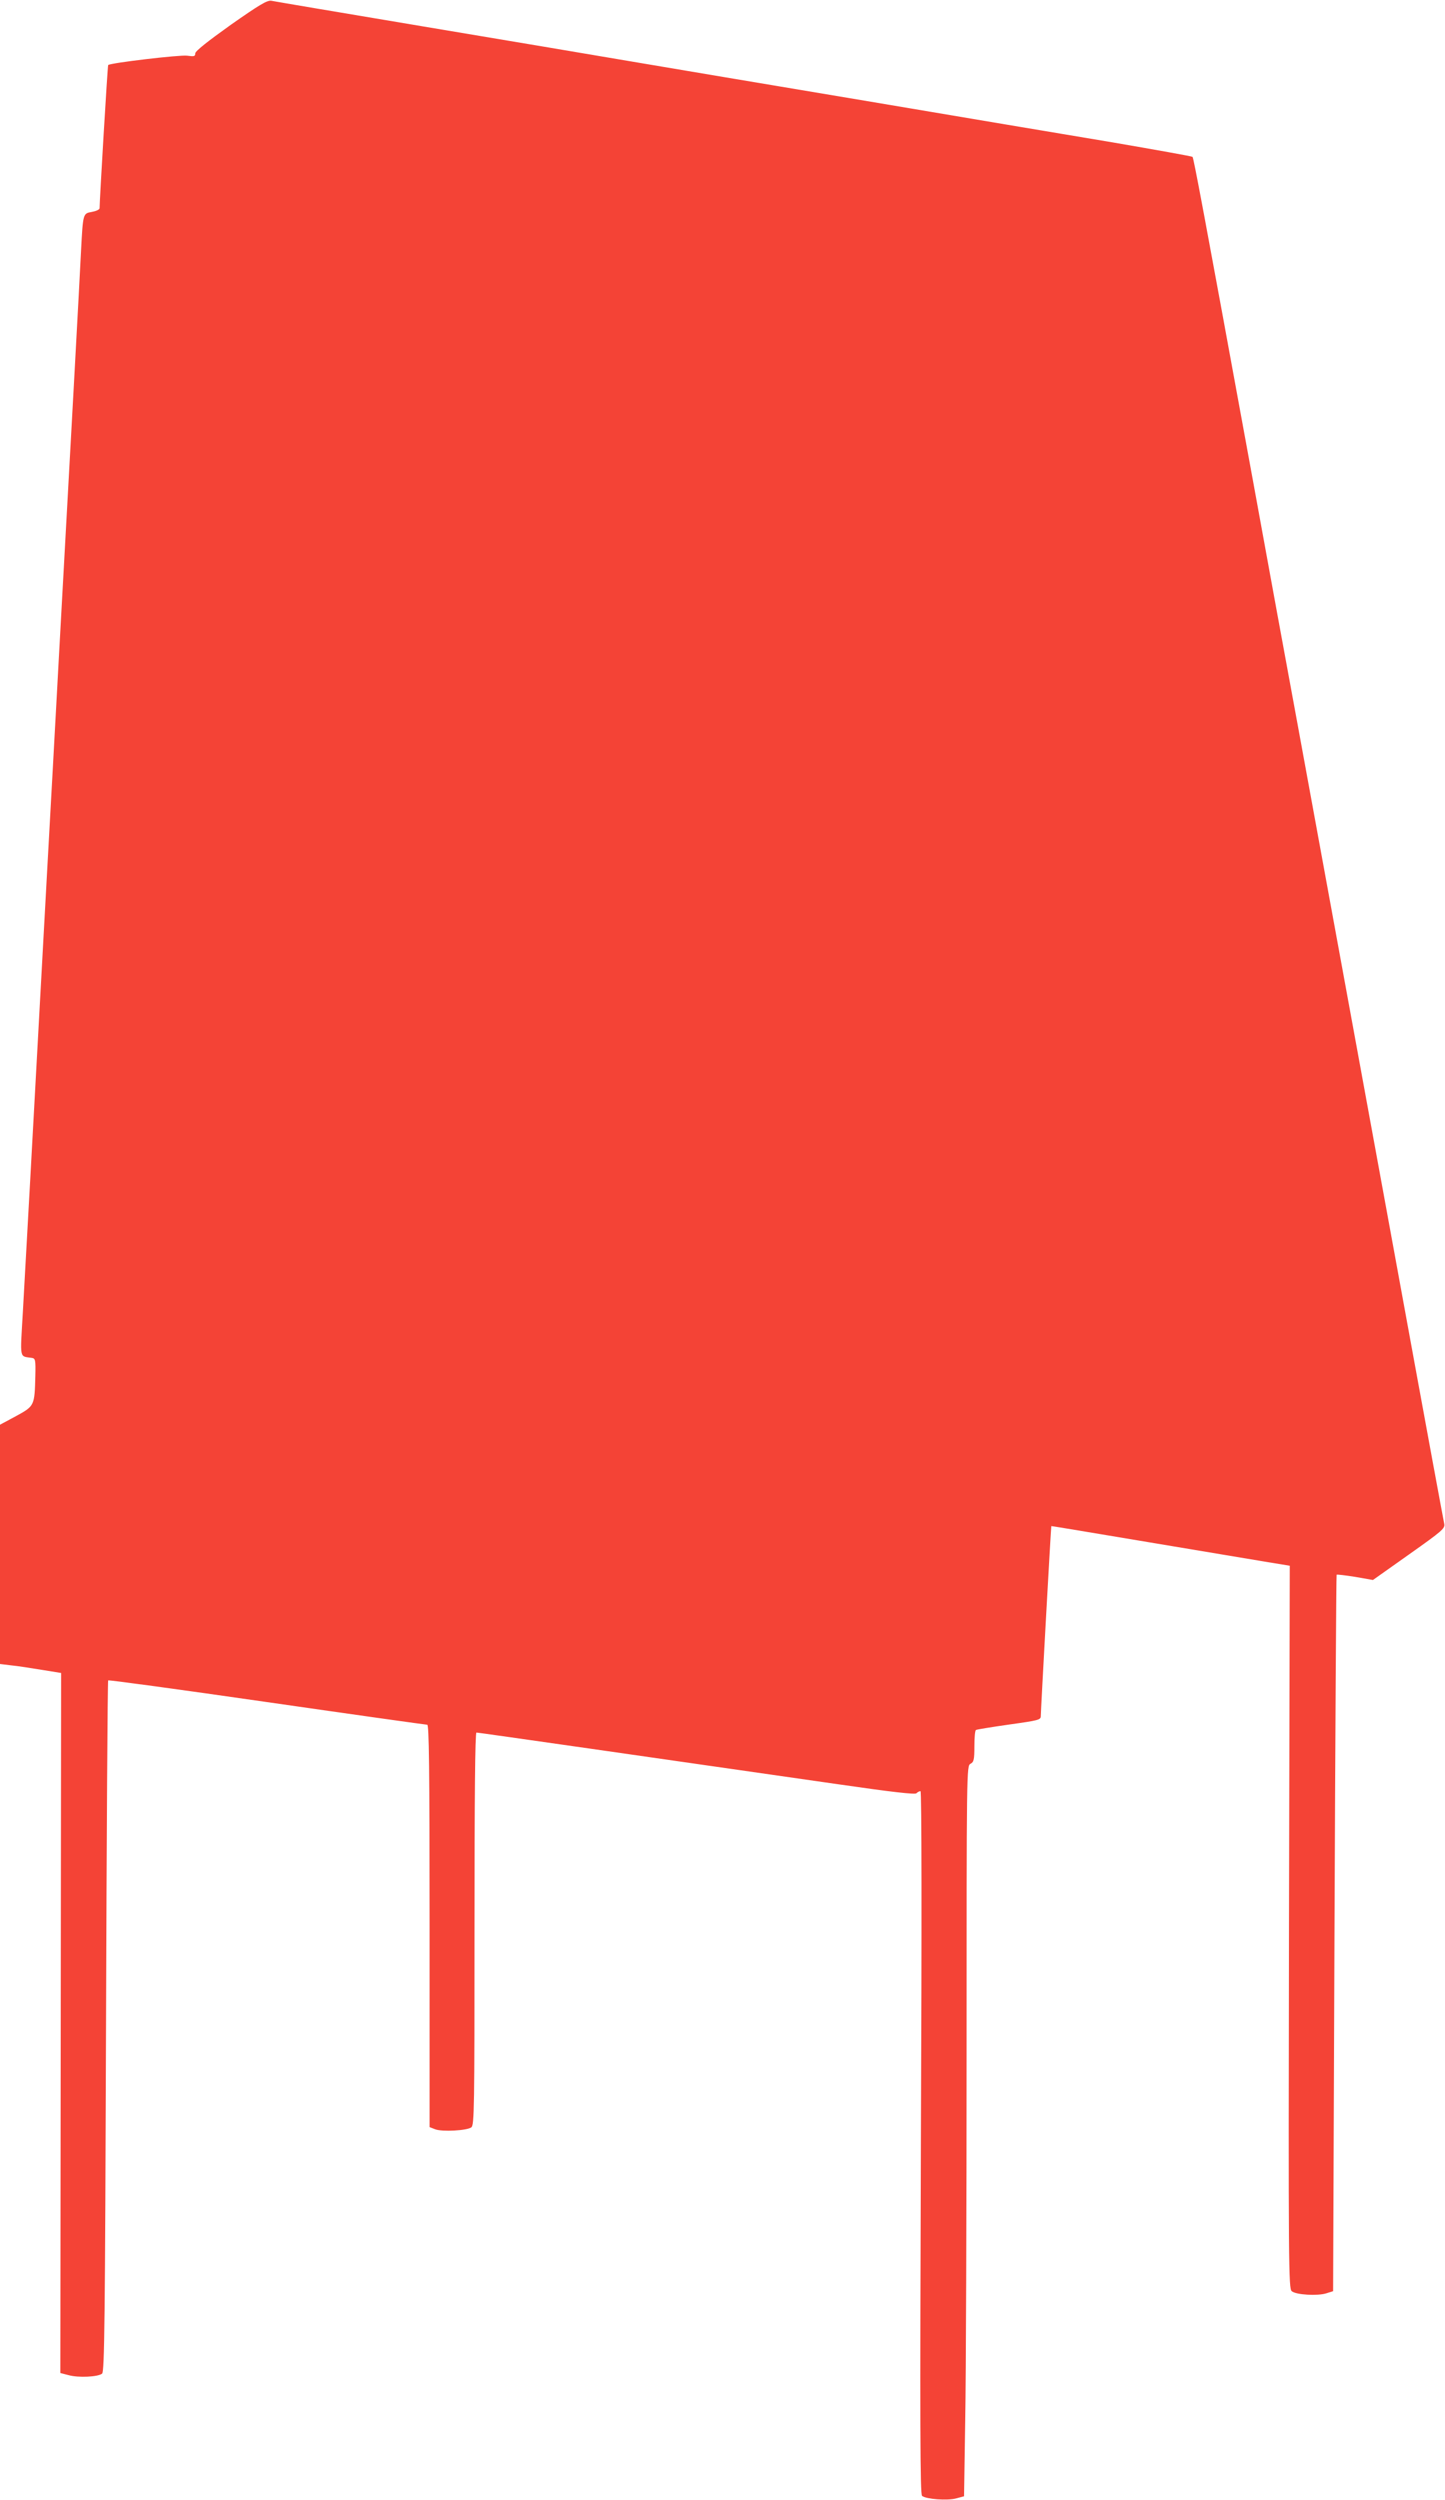 <?xml version="1.0" standalone="no"?>
<!DOCTYPE svg PUBLIC "-//W3C//DTD SVG 20010904//EN"
 "http://www.w3.org/TR/2001/REC-SVG-20010904/DTD/svg10.dtd">
<svg version="1.0" xmlns="http://www.w3.org/2000/svg"
 width="740pt" height="1280pt" viewBox="0 0 740 1280"
 preserveAspectRatio="xMidYMid meet">
<g transform="translate(0,1280) scale(0.1,-0.1)"
fill="#f44336" stroke="none">
<path d="M1182 12673 c-119 -85 -181 -134 -182 -146 0 -16 -6 -17 -42 -12 -36
5 -393 -37 -404 -48 -3 -2 -44 -694 -44 -733 0 -7 -18 -15 -40 -19 -45 -8 -45
-7 -55 -200 -6 -127 -59 -1100 -110 -2017 -19 -348 -48 -880 -65 -1183 -74
-1353 -111 -2026 -123 -2233 -14 -247 -19 -224 47 -234 17 -3 19 -11 17 -93
-4 -152 -4 -153 -99 -205 l-82 -44 0 -613 0 -612 57 -7 c32 -3 102 -14 157
-23 l99 -16 -2 -1792 -2 -1792 43 -11 c50 -14 150 -9 171 8 12 10 15 265 20
1778 3 971 8 1768 11 1771 3 3 369 -47 813 -111 444 -64 814 -116 821 -116 9
0 12 -213 12 -1030 l0 -1030 28 -11 c36 -14 165 -7 186 10 15 12 16 99 16
1017 0 676 3 1004 10 1004 10 0 915 -130 1854 -265 276 -40 392 -53 399 -46 6
6 15 11 21 11 6 0 7 -645 2 -1799 -5 -1454 -4 -1800 6 -1809 21 -17 129 -25
174 -13 l41 11 6 392 c4 215 7 1056 7 1869 0 1468 0 1478 20 1489 17 9 20 21
20 90 0 43 3 81 8 83 4 3 80 15 170 28 151 21 162 24 162 43 0 28 52 971 54
973 0 1 226 -37 501 -83 275 -46 550 -92 610 -102 l110 -18 -4 -1850 c-3
-1740 -2 -1850 14 -1864 22 -19 133 -25 177 -11 l35 11 7 1832 c4 1008 9 1834
11 1836 2 2 45 -3 95 -11 l91 -16 185 131 c171 121 185 133 180 157 -6 30 -66
352 -266 1446 -209 1140 -369 2013 -480 2620 -55 297 -163 887 -240 1310 -252
1376 -297 1615 -303 1622 -4 3 -188 36 -409 74 -222 37 -794 133 -1273 214
-478 80 -1014 170 -1190 200 -176 30 -657 111 -1070 180 -412 69 -761 128
-775 131 -21 4 -61 -20 -208 -123z"/>
</g>
</svg>
